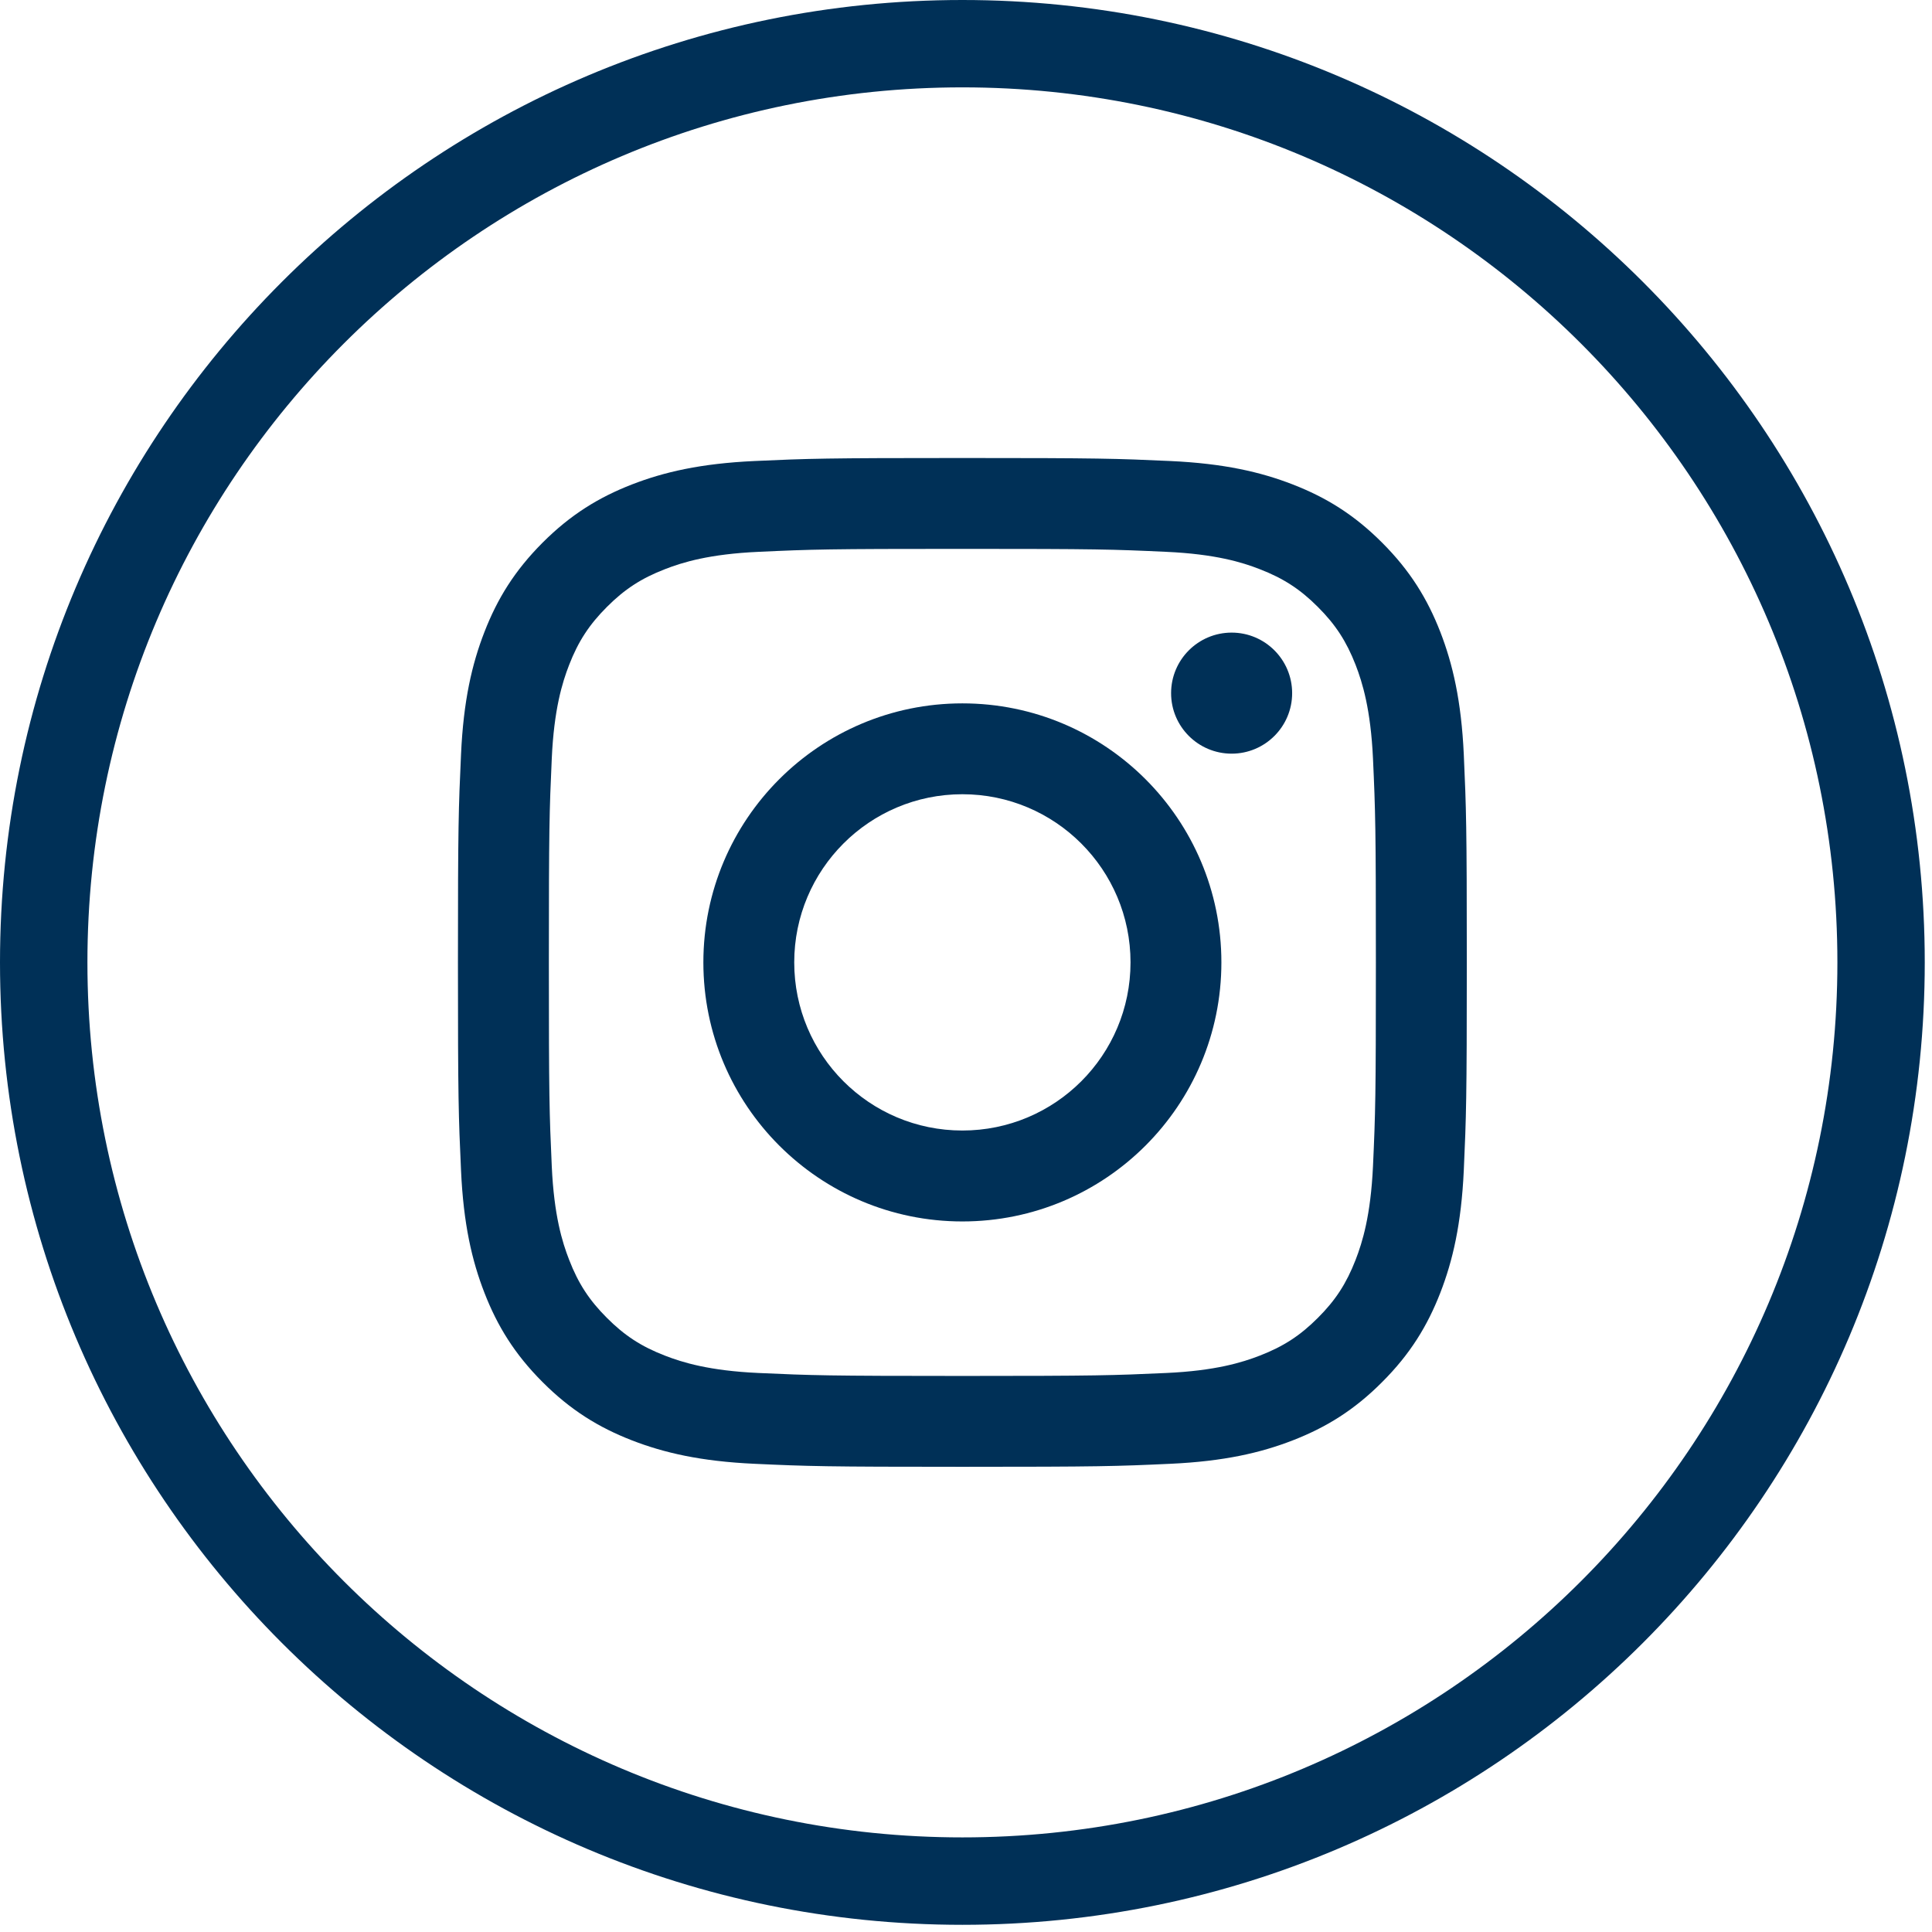 <svg width="32" height="32" viewBox="0 0 32 32" fill="none" xmlns="http://www.w3.org/2000/svg">
<g clip-path="url(#clip0_4472_13)">
<path d="M15.94 0C7.137 0 0 7.137 0 15.94C0 24.744 7.137 31.881 15.94 31.881C24.743 31.881 31.88 24.744 31.88 15.94C31.88 7.137 24.743 0 15.94 0ZM15.94 30.433C7.936 30.433 1.448 23.944 1.448 15.94C1.448 7.936 7.936 1.447 15.94 1.447C23.944 1.447 30.433 7.936 30.433 15.94C30.433 23.944 23.944 30.433 15.94 30.433Z" fill="#003057"/>
<path d="M15.94 9.091C18.171 9.091 18.435 9.099 19.316 9.14C20.131 9.177 20.573 9.313 20.867 9.428C21.257 9.579 21.536 9.76 21.828 10.053C22.121 10.345 22.301 10.623 22.453 11.012C22.567 11.307 22.703 11.75 22.741 12.564C22.781 13.445 22.789 13.709 22.789 15.94C22.789 18.172 22.781 18.436 22.741 19.317C22.703 20.131 22.567 20.573 22.453 20.867C22.301 21.258 22.121 21.536 21.828 21.828C21.536 22.121 21.257 22.302 20.867 22.453C20.573 22.567 20.131 22.704 19.316 22.741C18.435 22.781 18.171 22.79 15.94 22.79C13.709 22.79 13.445 22.781 12.564 22.741C11.749 22.704 11.306 22.567 11.012 22.453C10.622 22.302 10.344 22.121 10.052 21.828C9.76 21.536 9.578 21.258 9.427 20.867C9.312 20.573 9.176 20.131 9.139 19.317C9.099 18.436 9.091 18.172 9.091 15.94C9.091 13.709 9.099 13.445 9.139 12.564C9.176 11.75 9.312 11.307 9.427 11.012C9.578 10.623 9.76 10.345 10.052 10.053C10.344 9.76 10.622 9.579 11.012 9.428C11.306 9.313 11.749 9.177 12.564 9.14C13.445 9.099 13.709 9.091 15.94 9.091ZM15.94 7.586C13.671 7.586 13.386 7.595 12.495 7.636C11.606 7.677 10.999 7.818 10.467 8.024C9.917 8.238 9.452 8.523 8.987 8.988C8.523 9.453 8.237 9.918 8.024 10.467C7.817 10.999 7.676 11.607 7.636 12.496C7.595 13.387 7.585 13.672 7.585 15.94C7.585 18.209 7.595 18.494 7.636 19.385C7.676 20.274 7.817 20.882 8.024 21.413C8.237 21.962 8.523 22.428 8.987 22.892C9.452 23.358 9.917 23.643 10.467 23.857C10.999 24.063 11.606 24.204 12.495 24.245C13.386 24.286 13.671 24.295 15.94 24.295C18.209 24.295 18.493 24.286 19.385 24.245C20.274 24.204 20.881 24.063 21.412 23.857C21.962 23.643 22.428 23.358 22.892 22.892C23.357 22.428 23.642 21.962 23.856 21.413C24.062 20.882 24.204 20.274 24.245 19.385C24.285 18.494 24.295 18.209 24.295 15.94C24.295 13.672 24.285 13.387 24.245 12.496C24.204 11.607 24.062 10.999 23.856 10.467C23.642 9.918 23.357 9.453 22.892 8.988C22.428 8.523 21.962 8.238 21.412 8.024C20.881 7.818 20.274 7.677 19.385 7.636C18.493 7.595 18.209 7.586 15.94 7.586Z" fill="#003057"/>
<path d="M15.94 11.65C13.571 11.65 11.65 13.571 11.65 15.94C11.65 18.31 13.571 20.231 15.94 20.231C18.31 20.231 20.23 18.31 20.23 15.94C20.23 13.571 18.31 11.65 15.94 11.65ZM15.94 18.725C14.401 18.725 13.155 17.479 13.155 15.94C13.155 14.403 14.401 13.155 15.94 13.155C17.478 13.155 18.725 14.403 18.725 15.94C18.725 17.479 17.478 18.725 15.94 18.725Z" fill="#003057"/>
<path d="M21.402 11.481C21.402 12.034 20.953 12.483 20.4 12.483C19.846 12.483 19.397 12.034 19.397 11.481C19.397 10.927 19.846 10.478 20.4 10.478C20.953 10.478 21.402 10.927 21.402 11.481Z" fill="#003057"/>
</g>
<defs>
<clipPath id="clip0_4472_13">
<rect width="32" height="32" fill="white"/>
</clipPath>
</defs>
</svg>
